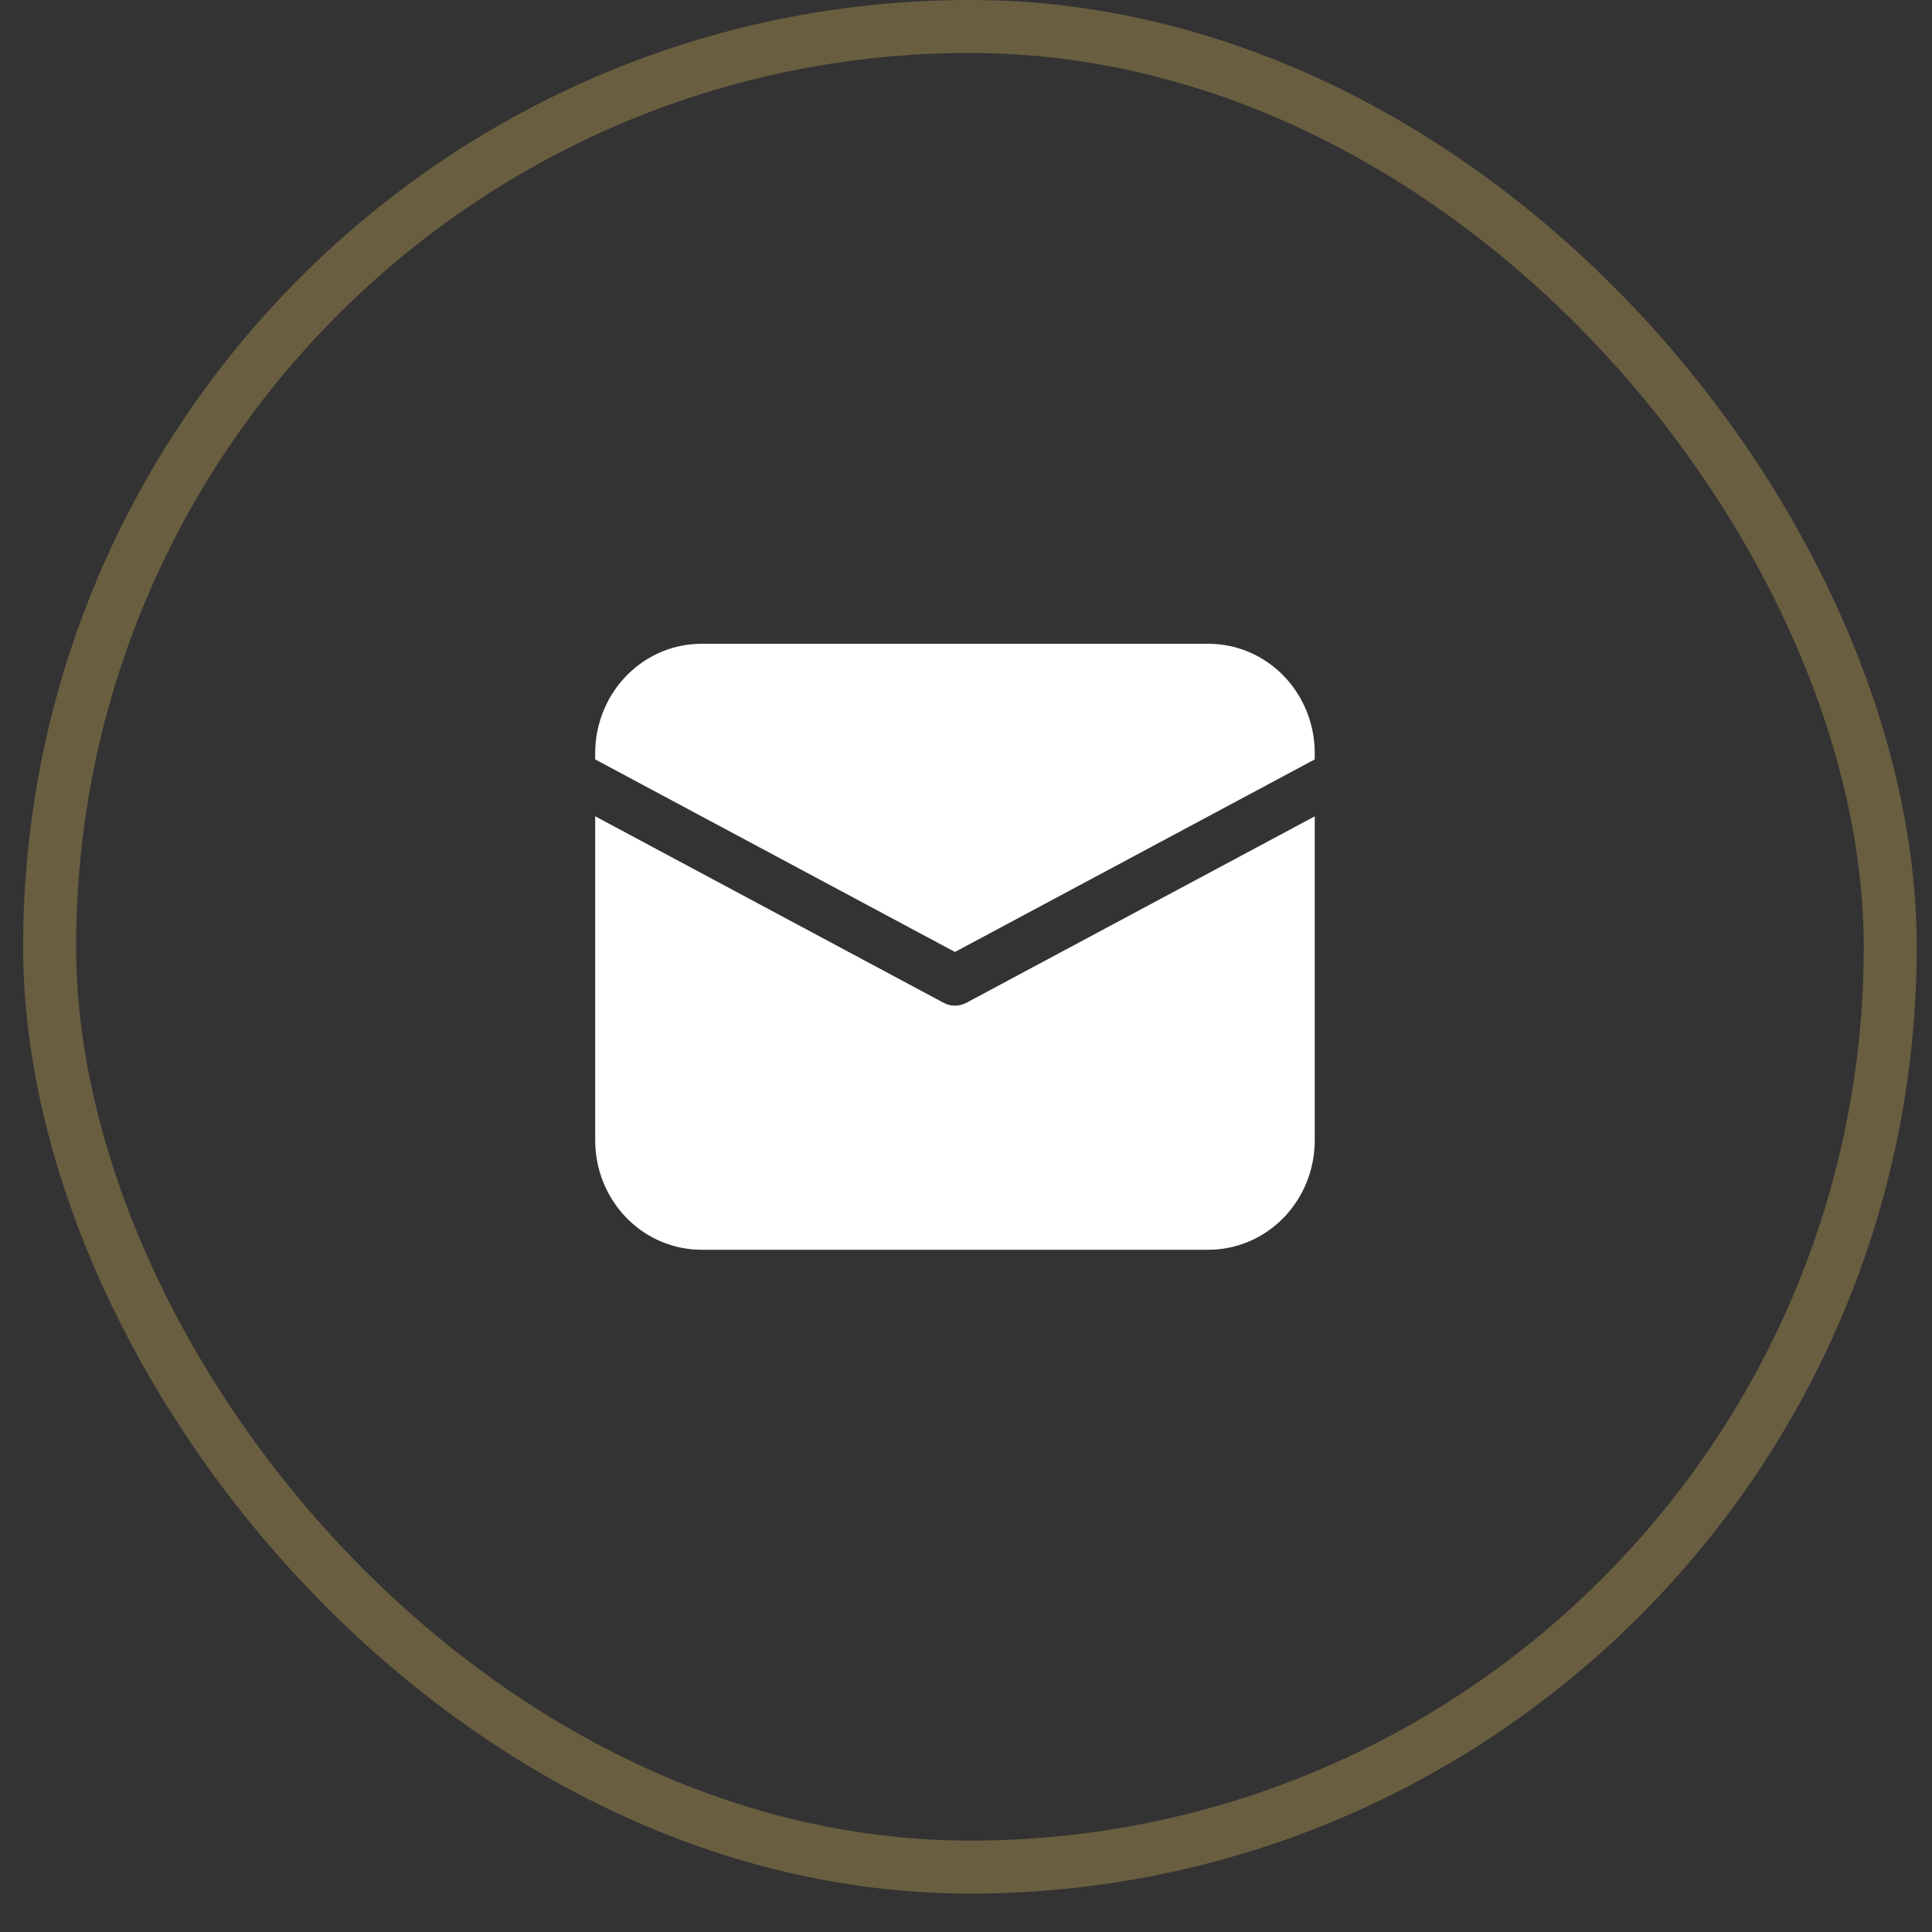 <?xml version="1.0" encoding="UTF-8"?> <svg xmlns="http://www.w3.org/2000/svg" width="45" height="45" viewBox="0 0 45 45" fill="none"><rect x="0" y="0" width="45" height="45" fill="#333333" stroke="none"/> <rect opacity="0.4" x="1.156" y="0.617" width="42.871" height="42.871" rx="21.435" stroke="#BD9D57" stroke-width="1.234"></rect> <path d="M13.863 19.013L21.98 23.358C22.061 23.401 22.151 23.424 22.243 23.424C22.335 23.424 22.425 23.401 22.507 23.358L30.623 19.014V26.561C30.623 27.212 30.381 27.838 29.947 28.311C29.512 28.784 28.919 29.068 28.287 29.105L28.147 29.109H16.339C15.707 29.109 15.098 28.86 14.639 28.413C14.179 27.966 13.903 27.355 13.867 26.705L13.863 26.561V19.013ZM16.339 14.995H28.147C28.78 14.995 29.388 15.244 29.848 15.691C30.307 16.138 30.584 16.75 30.619 17.399L30.623 17.544V17.688L22.243 22.173L13.863 17.688V17.544C13.863 16.893 14.105 16.267 14.54 15.793C14.974 15.32 15.568 15.036 16.199 14.999L16.339 14.995H28.147H16.339Z" fill="white"></path> </svg> 